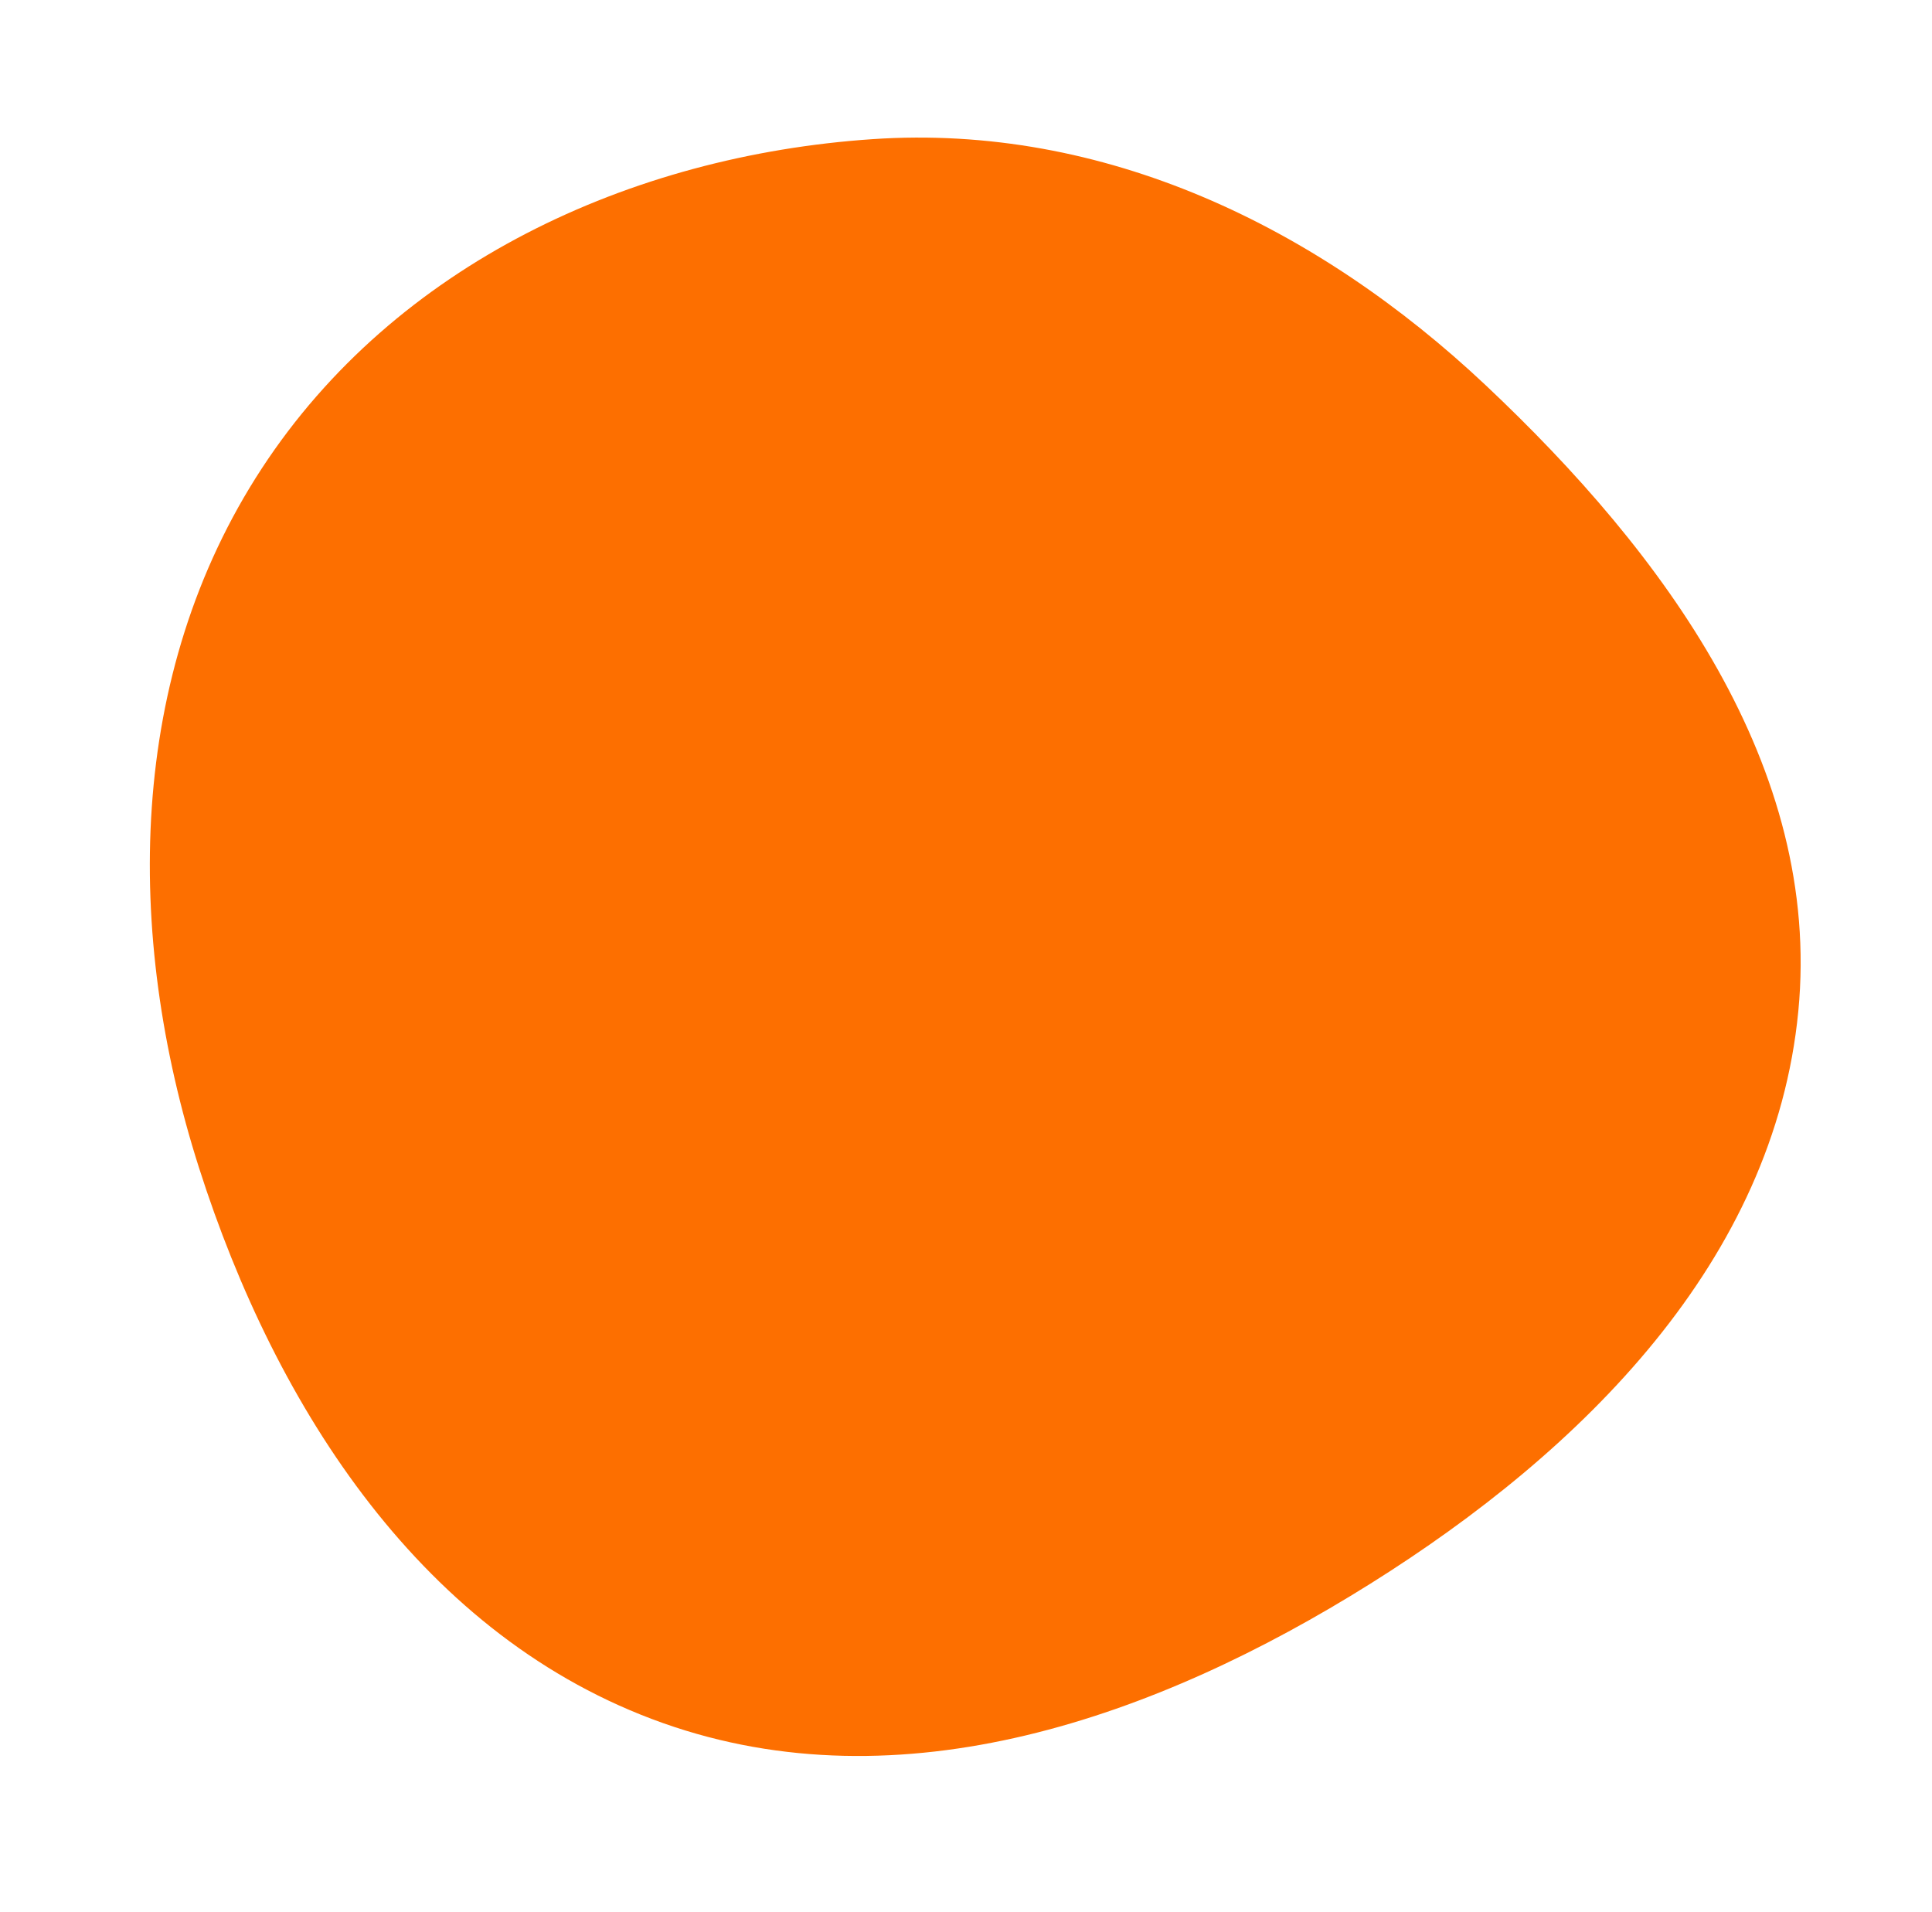 <?xml version="1.0" encoding="UTF-8"?> <svg xmlns="http://www.w3.org/2000/svg" width="95" height="94" viewBox="0 0 95 94" fill="none"> <path d="M12.88 23.021C19.431 13.014 30.97 7.65 42.903 6.842C54.273 6.072 64.763 11.133 73.059 18.946C81.84 27.215 89.582 37.708 88.427 49.714C87.247 61.983 77.833 71.32 67.39 77.866C56.851 84.473 44.312 88.879 32.59 84.719C20.835 80.548 13.583 69.308 9.788 57.427C6.102 45.887 6.245 33.157 12.88 23.021Z" fill="#FD6F00"></path> </svg> 